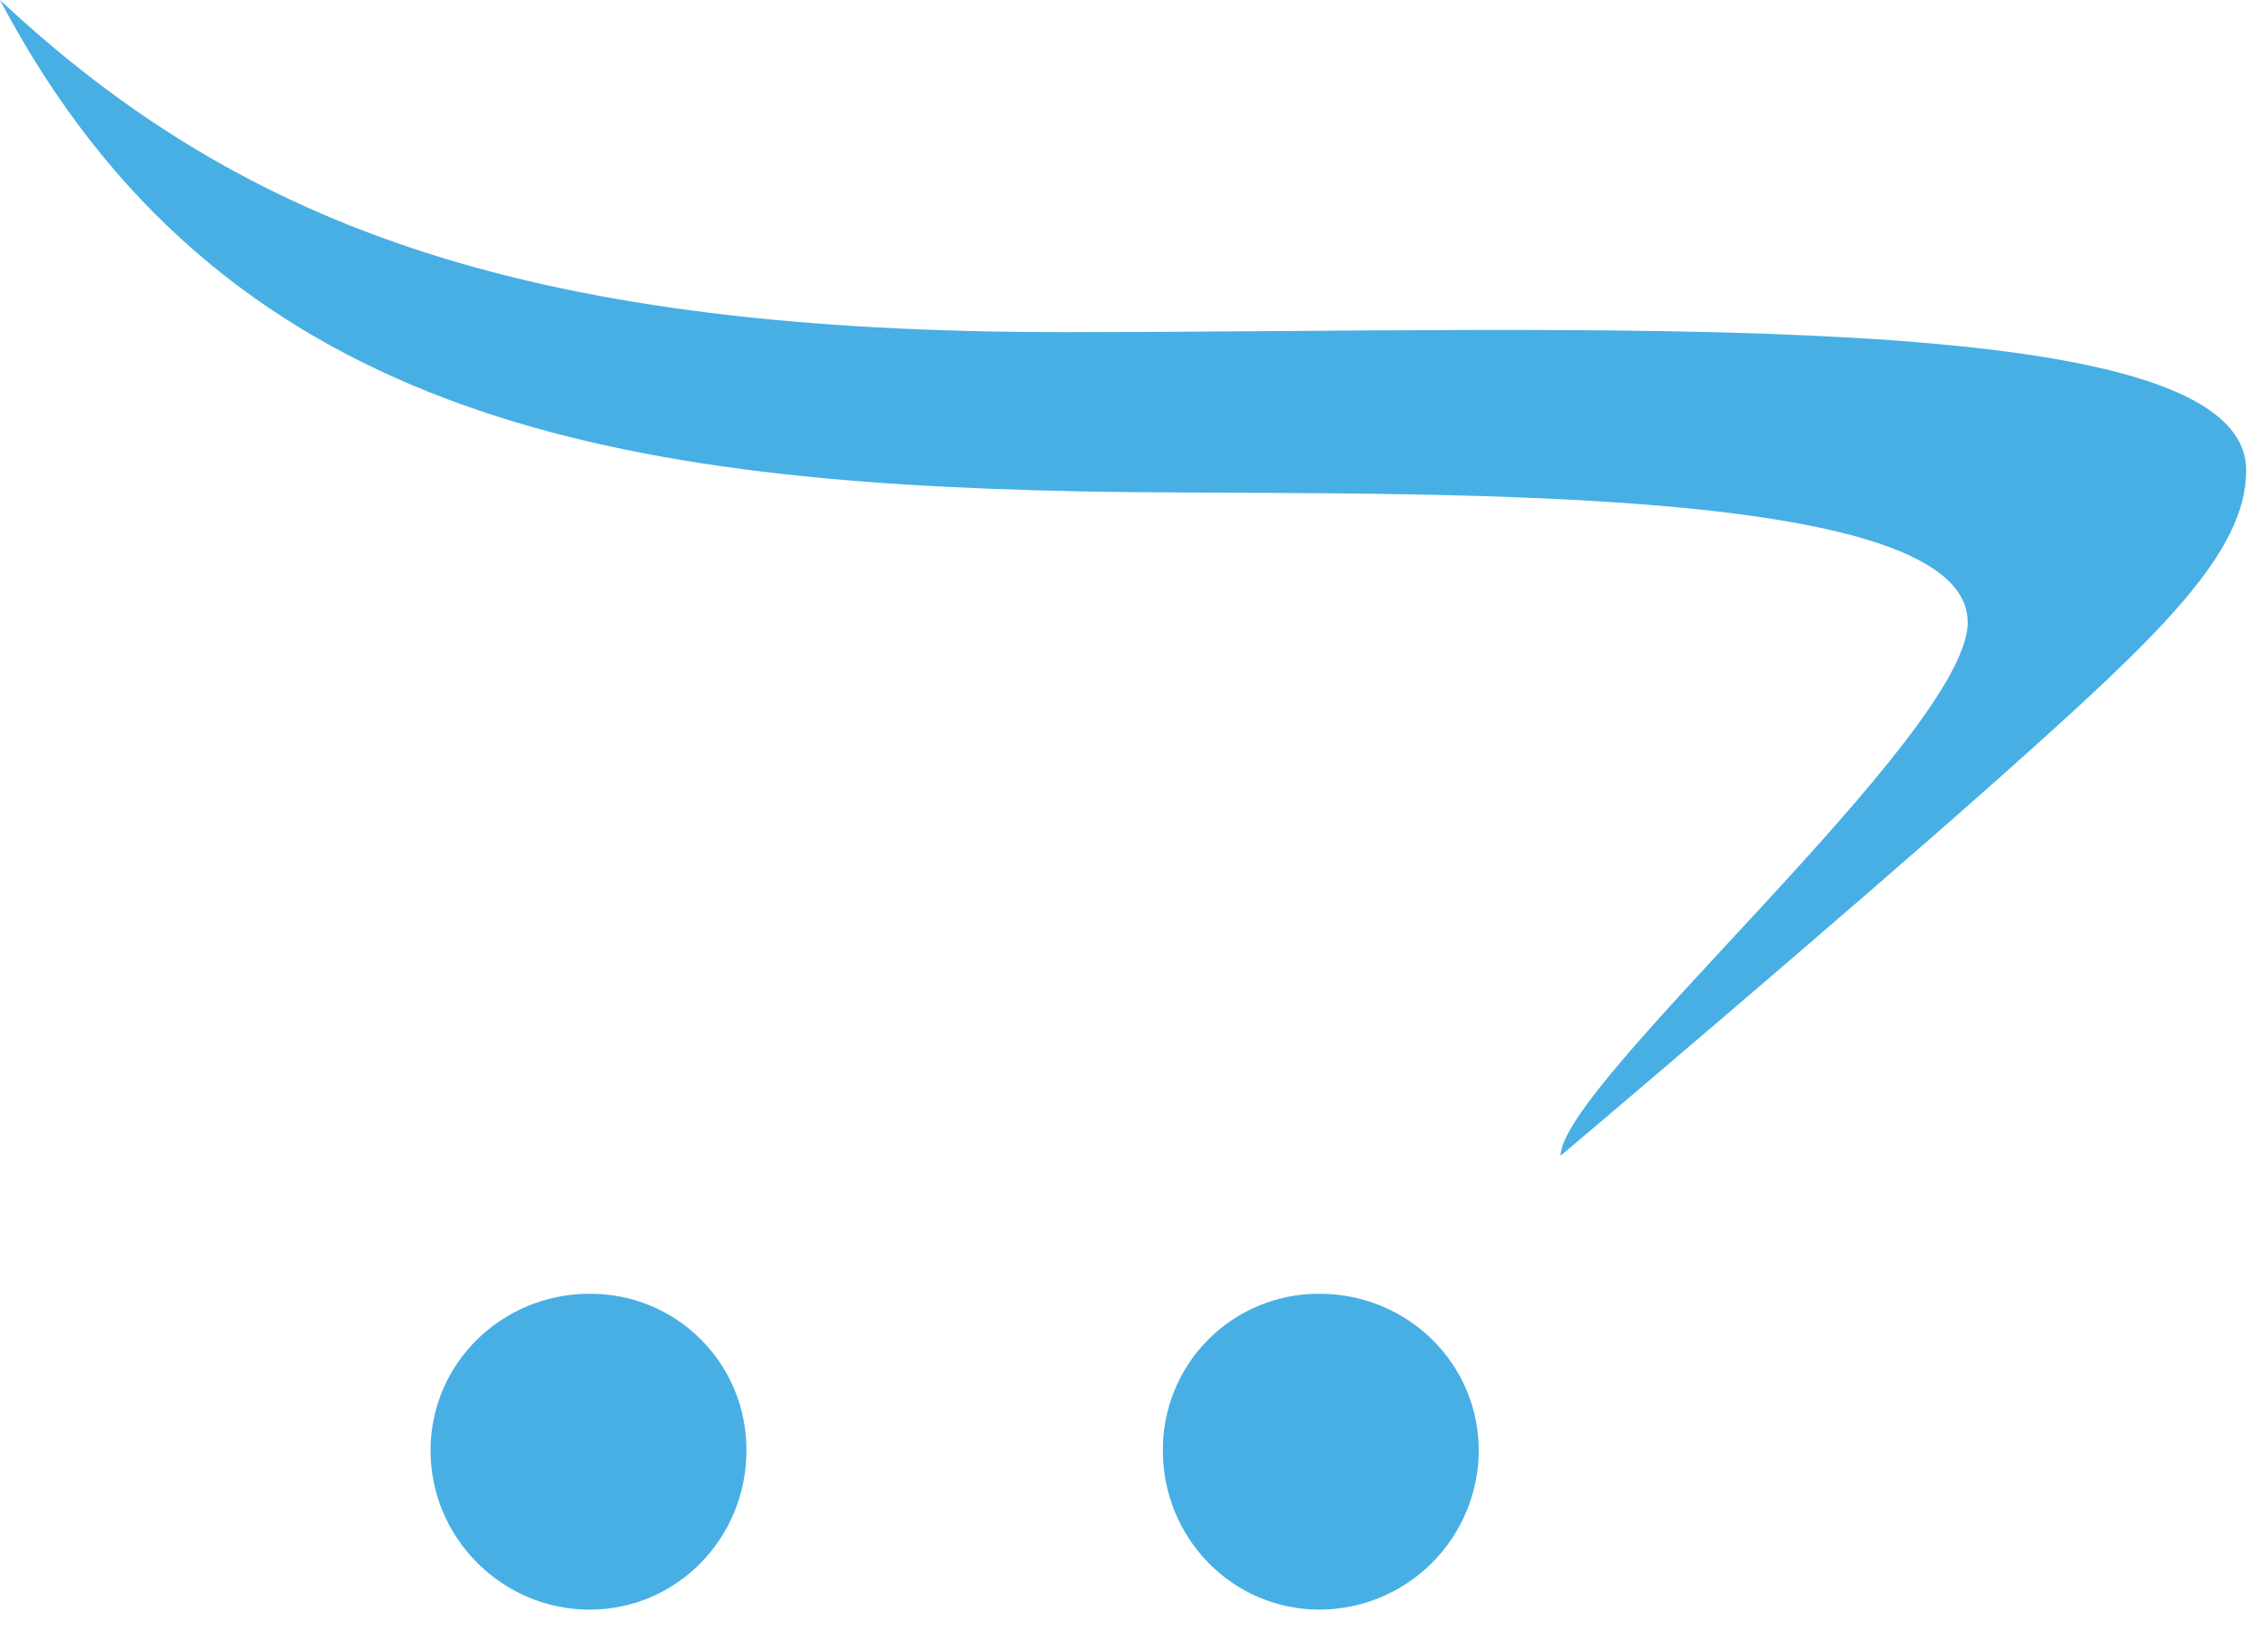 <svg width="47" height="34" viewBox="0 0 47 34" fill="none" xmlns="http://www.w3.org/2000/svg">
<path d="M0 0C4.552 8.636 12.594 9.983 22.352 10.183C28.11 10.304 40.777 9.812 40.777 12.898C40.777 15.213 32.341 22.467 32.341 23.952C32.341 23.952 38.191 19.007 41.457 16.098C44.723 13.188 46.548 11.468 46.548 9.746C46.548 6.242 33.002 6.884 22.062 6.884C11.122 6.884 5.14 4.813 0 0ZM12.219 26.813C10.406 26.813 8.922 28.25 8.922 30.062C8.922 31.874 10.406 33.359 12.219 33.359C14.031 33.359 15.468 31.874 15.468 30.062C15.471 29.634 15.389 29.211 15.227 28.815C15.065 28.419 14.825 28.06 14.523 27.758C14.221 27.455 13.861 27.216 13.466 27.054C13.07 26.892 12.646 26.81 12.219 26.813V26.813ZM27.347 26.813C26.919 26.81 26.495 26.892 26.1 27.054C25.704 27.216 25.345 27.455 25.043 27.758C24.74 28.06 24.501 28.419 24.339 28.815C24.177 29.211 24.095 29.634 24.098 30.062C24.098 31.874 25.535 33.359 27.347 33.359C28.22 33.356 29.057 33.008 29.675 32.39C30.293 31.773 30.641 30.936 30.644 30.062C30.644 28.25 29.159 26.813 27.347 26.813Z" fill="#47AFE4"/>
</svg>
